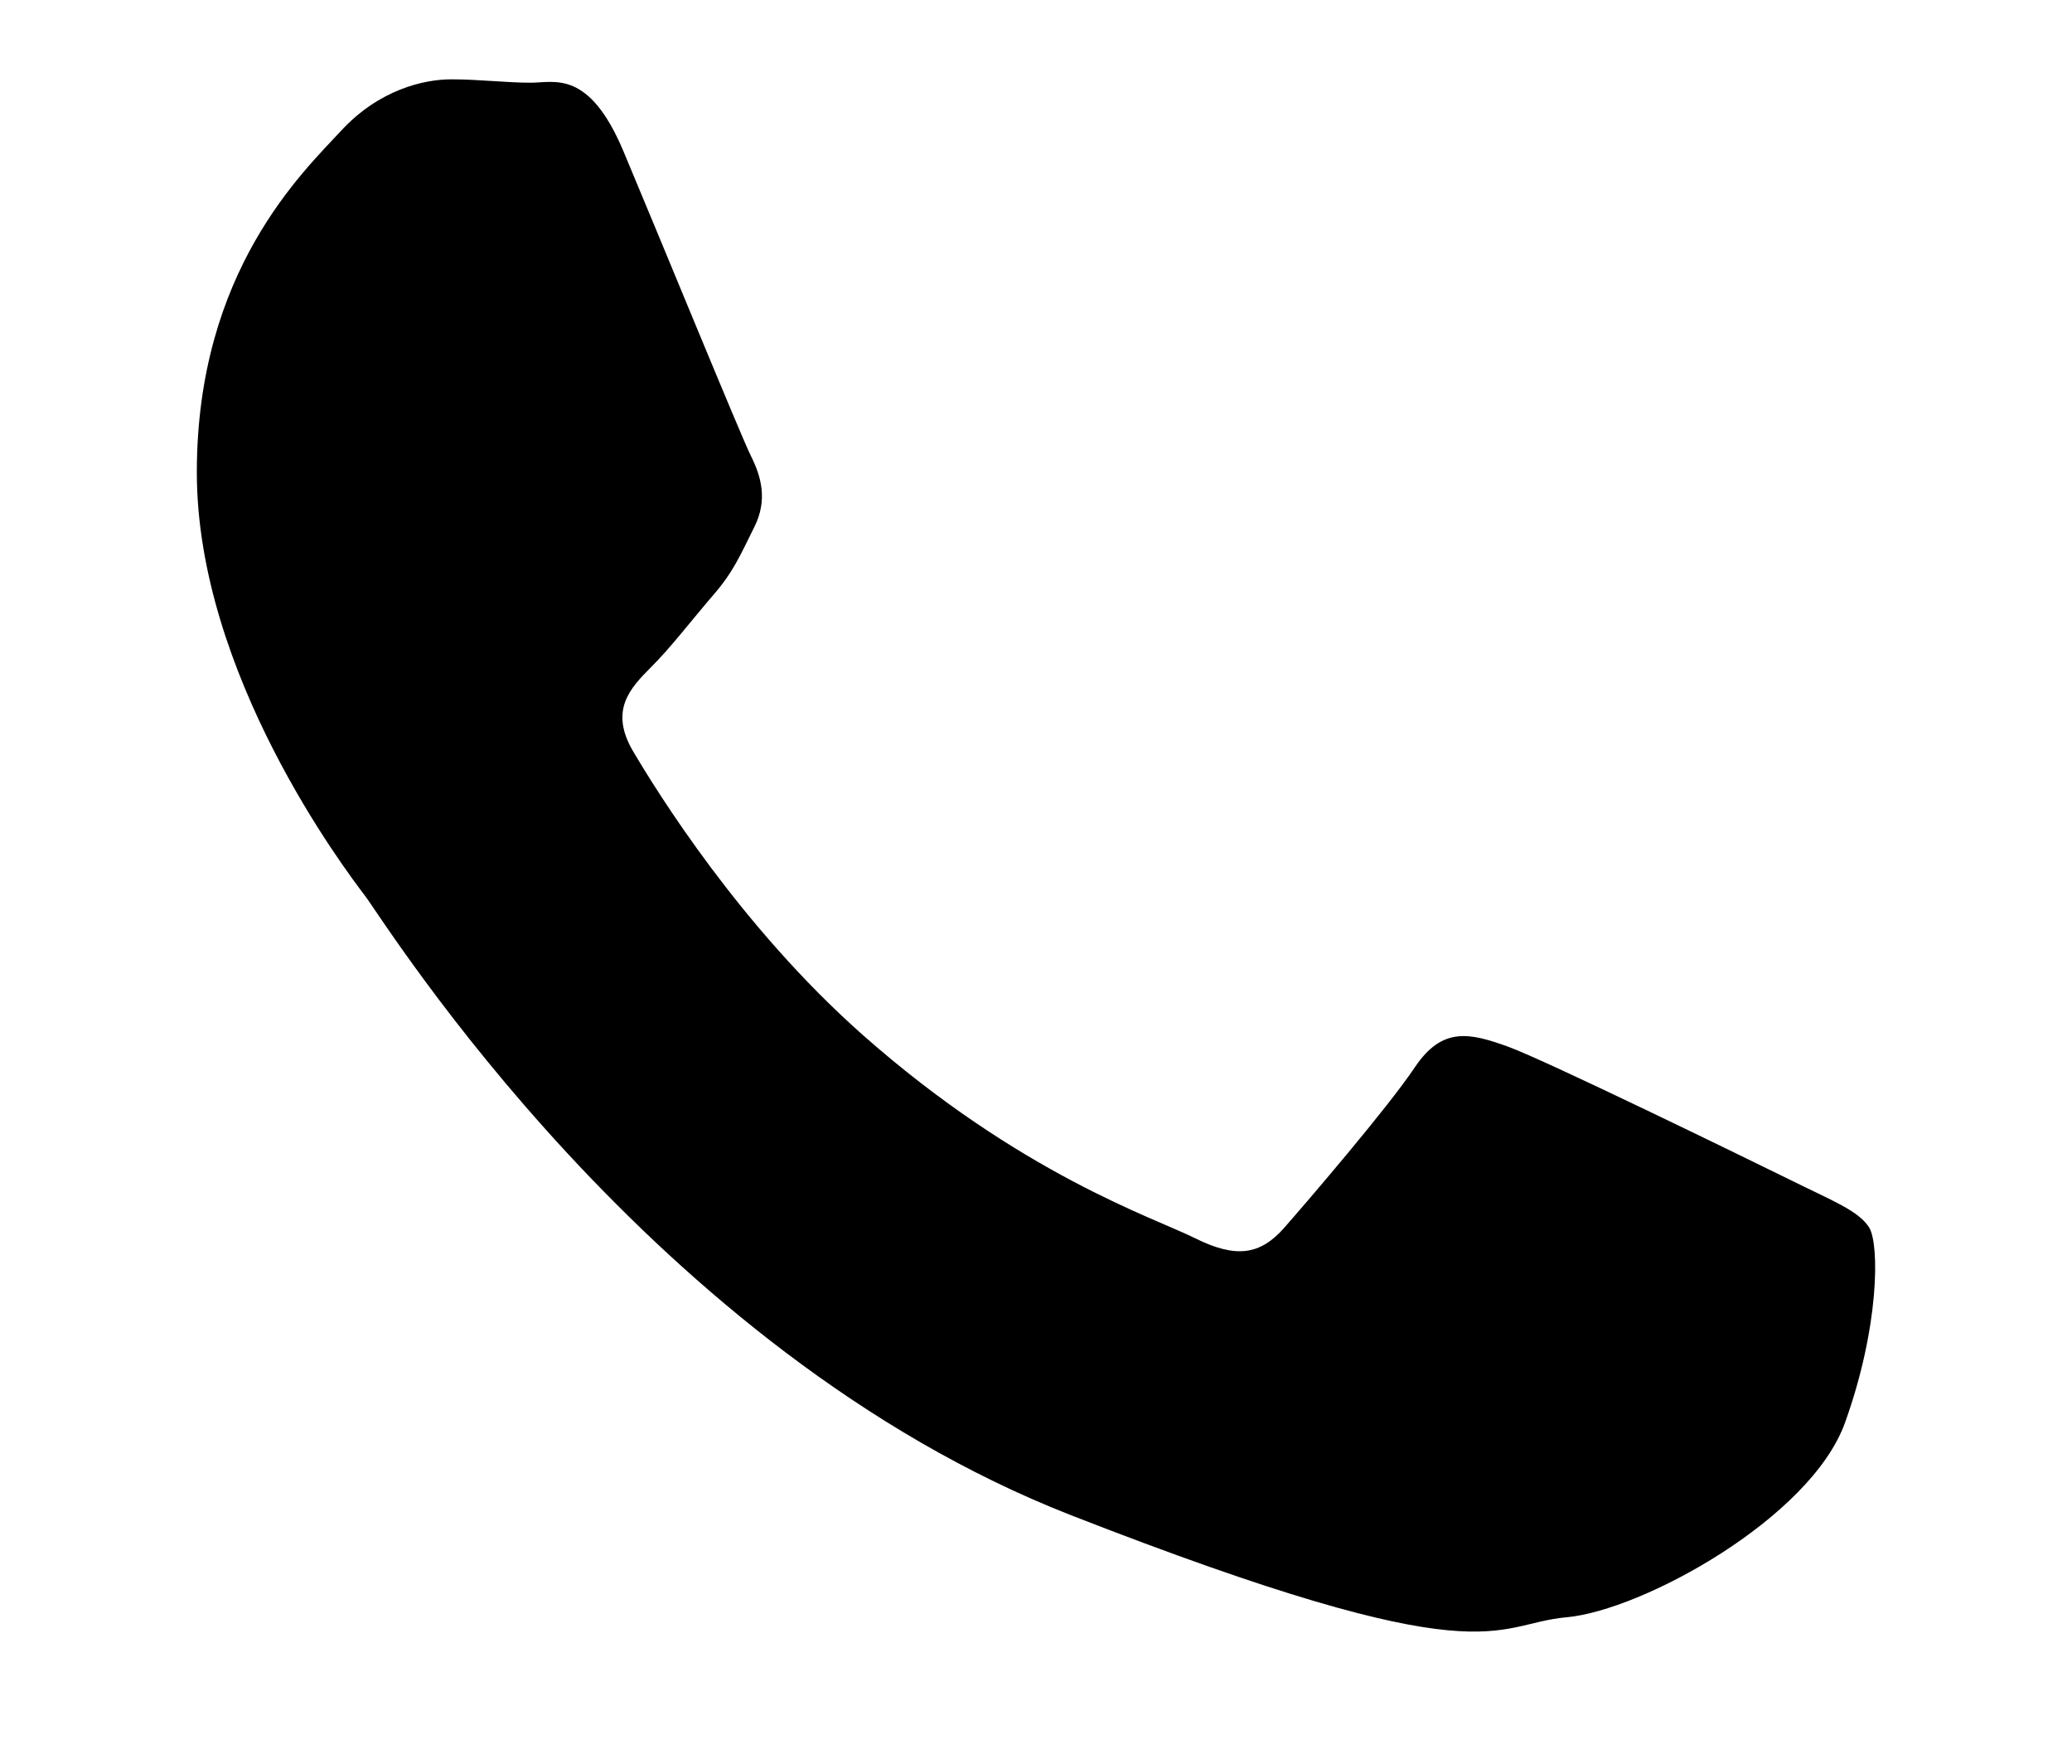 <?xml version="1.0" encoding="UTF-8"?>
<!-- Generator: Adobe Illustrator 17.0.0, SVG Export Plug-In . SVG Version: 6.00 Build 0)  -->
<!DOCTYPE svg PUBLIC "-//W3C//DTD SVG 1.1//EN" "http://www.w3.org/Graphics/SVG/1.1/DTD/svg11.dtd">
<svg version="1.1" id="Layer_1" xmlns="http://www.w3.org/2000/svg" xmlns:xlink="http://www.w3.org/1999/xlink" x="0px" y="0px" width="675.498px" height="575px" viewBox="0 0 675.498 575" enable-background="new 0 0 675.498 575" xml:space="preserve">
<g>
	<path fill-rule="evenodd" clip-rule="evenodd" d="M609.417,400.19c-3.405-5.571-12.417-8.941-25.795-15.611   c-13.516-6.638-79.681-38.965-92.027-43.434c-12.343-4.437-21.354-6.638-30.313,6.705c-8.941,13.343-34.768,43.399-42.593,52.34   c-7.892,8.941-15.766,10.043-29.179,3.37c-13.445-6.705-56.862-20.805-108.342-66.303c-39.927-35.388-66.94-79.132-74.814-92.439   c-7.825-13.41-0.775-20.601,5.846-27.306c6.085-5.983,13.48-15.579,20.185-23.383c6.793-7.772,9.029-13.343,13.516-22.319   c4.472-8.874,2.236-16.611-1.169-23.351c-3.317-6.705-30.246-72.458-41.49-99.18c-11.248-26.686-22.421-22.319-30.299-22.319   c-7.821,0-16.833-1.102-25.827-1.102c-8.906,0-23.488,3.338-35.866,16.713C98.936,55.918,64.169,88.312,64.169,153.96   c0,65.718,48.213,129.306,54.918,138.145c6.758,8.941,93.112,148.185,229.929,201.729   c136.888,53.442,136.888,35.592,161.651,33.324c24.654-2.166,79.628-32.292,90.823-63.415   C612.716,432.517,612.716,405.761,609.417,400.19L609.417,400.19z M609.417,400.19"/>
</g>
</svg>